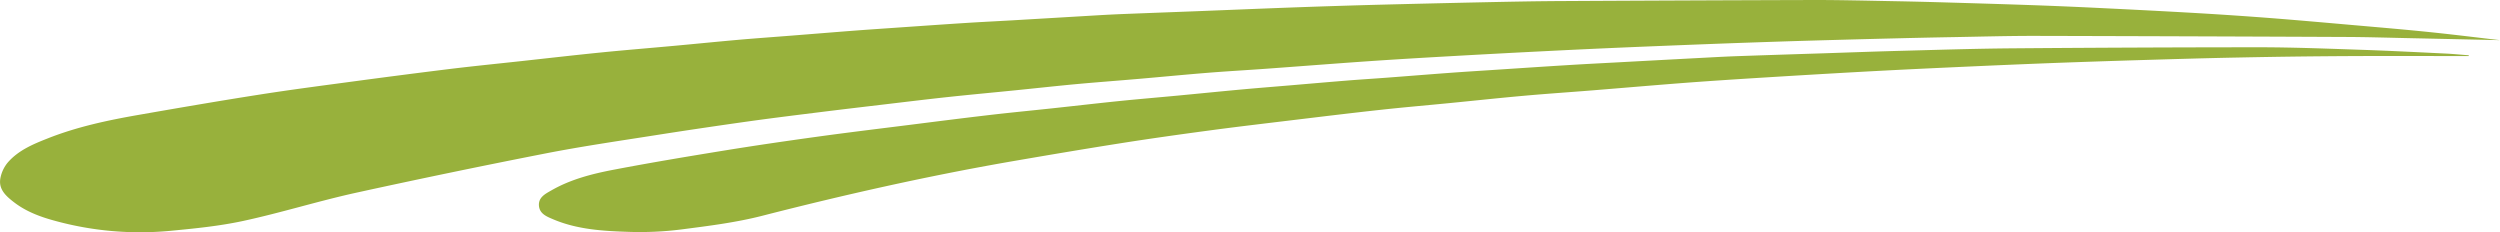 <svg xmlns="http://www.w3.org/2000/svg" viewBox="0 0 2148.84 199.67"><defs><style>.cls-1{fill:#98b13c;}</style></defs><title>Asset 1</title><g id="Layer_2" data-name="Layer 2"><g id="Layer_1-2" data-name="Layer 1"><path class="cls-1" d="M2148.84,34.52c-22.05-.49-49.26-1.11-76.47-1.69-19-.4-38-1-57-1.06q-132.52-.6-265-.92c-23.76-.05-47.53.64-71.29,1.06q-25.2.44-50.42,1.08-41.08,1-82.18,2.21-32.31,1-64.62,2.18-41.6,1.56-83.2,3.3-35,1.49-70,3.26Q1287.31,46,1246,48.35c-23.68,1.34-47.37,2.73-71,4.36-28.75,2-57.49,4.26-86.23,6.35-16.74,1.21-33.5,2.14-50.23,3.48-19.82,1.58-39.6,3.52-59.41,5.23-18.35,1.58-36.72,2.94-55.07,4.63C907,74,890,75.89,872.91,77.6c-19.24,1.94-38.49,3.7-57.71,5.76-18,1.93-35.86,4.12-53.79,6.24-19,2.25-38,4.48-57,6.85-20.81,2.6-41.63,5.15-62.4,8.07q-39.29,5.53-78.48,11.67c-31.72,5-63.53,9.61-95,15.77q-81.68,16-163,33.82c-32.25,7.13-63.89,17.06-96.17,24.05-20.77,4.5-42.13,6.6-63.33,8.62a276.38,276.38,0,0,1-99.29-8.79c-12.57-3.42-24.73-8-35.15-16.16-6.45-5-12.83-10.77-11.33-19.89a29.58,29.58,0,0,1,6.41-13.92c9.11-10.51,21.81-15.79,34.42-20.76,25.27-10,51.72-15.6,78.37-20.24,34.33-6,68.67-11.9,103.09-17.3,26.84-4.22,53.79-7.72,80.72-11.34q41.19-5.55,82.46-10.65c20.81-2.54,41.68-4.63,62.53-6.9,22.84-2.5,45.67-5.13,68.53-7.42,21-2.1,42.14-3.8,63.21-5.74,18.53-1.7,37-3.57,55.57-5.2,14.9-1.3,29.82-2.34,44.73-3.52,17.46-1.37,34.91-2.81,52.36-4.15,11.28-.87,22.57-1.63,33.85-2.41,20.93-1.44,41.86-2.92,62.8-4.27,13.65-.88,27.33-1.53,41-2.32q36.07-2.12,72.14-4.26c7.84-.46,15.68-.87,23.52-1.18,20.63-.82,41.25-1.56,61.87-2.36,28.1-1.09,56.2-2.27,84.3-3.3Q1146,5.14,1180,4.2,1226.29,3,1272.6,2c22.66-.48,45.33-.95,68-1.08Q1450.33.31,1560.08,0c23.39,0,46.79.63,70.18,1.06,14.61.27,29.23.66,43.84,1.08,23.73.7,47.47,1.4,71.2,2.23q26.28.92,52.54,2.17c28.62,1.39,57.25,2.81,85.86,4.45q32.79,1.88,65.54,4.36c24.91,1.92,49.8,4.15,74.69,6.33,21.63,1.9,43.26,3.72,64.85,5.95,21.76,2.26,43.47,5,60.06,6.89"/><path class="cls-1" d="M2122.06,48.19c-35.83,0-71.67-.16-107.5.05q-46.35.27-92.69,1.24c-27.21.53-54.42,1.36-81.63,2.16q-33.4,1-66.8,2.2-27.11,1-54.19,2.17-36.39,1.58-72.77,3.31-30.9,1.5-61.79,3.25-37.15,2.12-74.32,4.44c-21.3,1.34-42.6,2.72-63.89,4.34-26,2-52,4.26-78,6.35-19.45,1.56-38.93,2.86-58.37,4.6-21.43,1.91-42.83,4.22-64.24,6.32-19.6,1.92-39.23,3.6-58.81,5.74-24.11,2.62-48.19,5.55-72.27,8.45-24.62,3-49.26,5.85-73.83,9.14-25.86,3.46-51.69,7.07-77.45,11.13-32.07,5.06-64.09,10.48-96.08,16C796,151.56,725.35,167.49,655.11,185.49c-22.69,5.81-46.2,8.72-69.5,11.73a284.1,284.1,0,0,1-45.36,2.07c-22-.72-44.22-2-65-10.89-5.33-2.28-11.39-4.61-12-11.49-.61-7.31,5.48-10.28,10.65-13.25,16.55-9.51,34.88-14.2,53.34-17.74,31.7-6.06,63.55-11.37,95.41-16.55,26.46-4.3,53-8.16,79.54-11.83s53.17-6.87,79.77-10.22c22.8-2.88,45.59-5.79,68.42-8.45,18.11-2.12,36.27-3.85,54.4-5.8,19.22-2.07,38.42-4.3,57.65-6.26,16.69-1.7,33.41-3.09,50.12-4.67,18-1.7,35.93-3.52,53.91-5.17,14-1.28,28-2.39,42-3.57,16.54-1.4,33.08-2.85,49.62-4.18,11.09-.89,22.2-1.58,33.3-2.41,18.19-1.37,36.37-2.84,54.55-4.18,11.83-.87,23.67-1.61,35.51-2.38,22-1.44,44-2.92,66.09-4.28,13.84-.86,27.7-1.56,41.55-2.3q40.18-2.18,80.37-4.3c8.38-.45,16.77-.87,25.16-1.16q35.88-1.24,71.75-2.36c22.63-.74,45.27-1.59,67.9-2.18,31.79-.84,63.57-1.87,95.36-2.13q105.89-.85,211.79-.91c29.22,0,58.45,1.17,87.66,2.15,24.45.82,48.88,2.09,73.32,3.26,6.53.31,13.05,1,19.58,1.45l0,.7"/></g></g></svg>